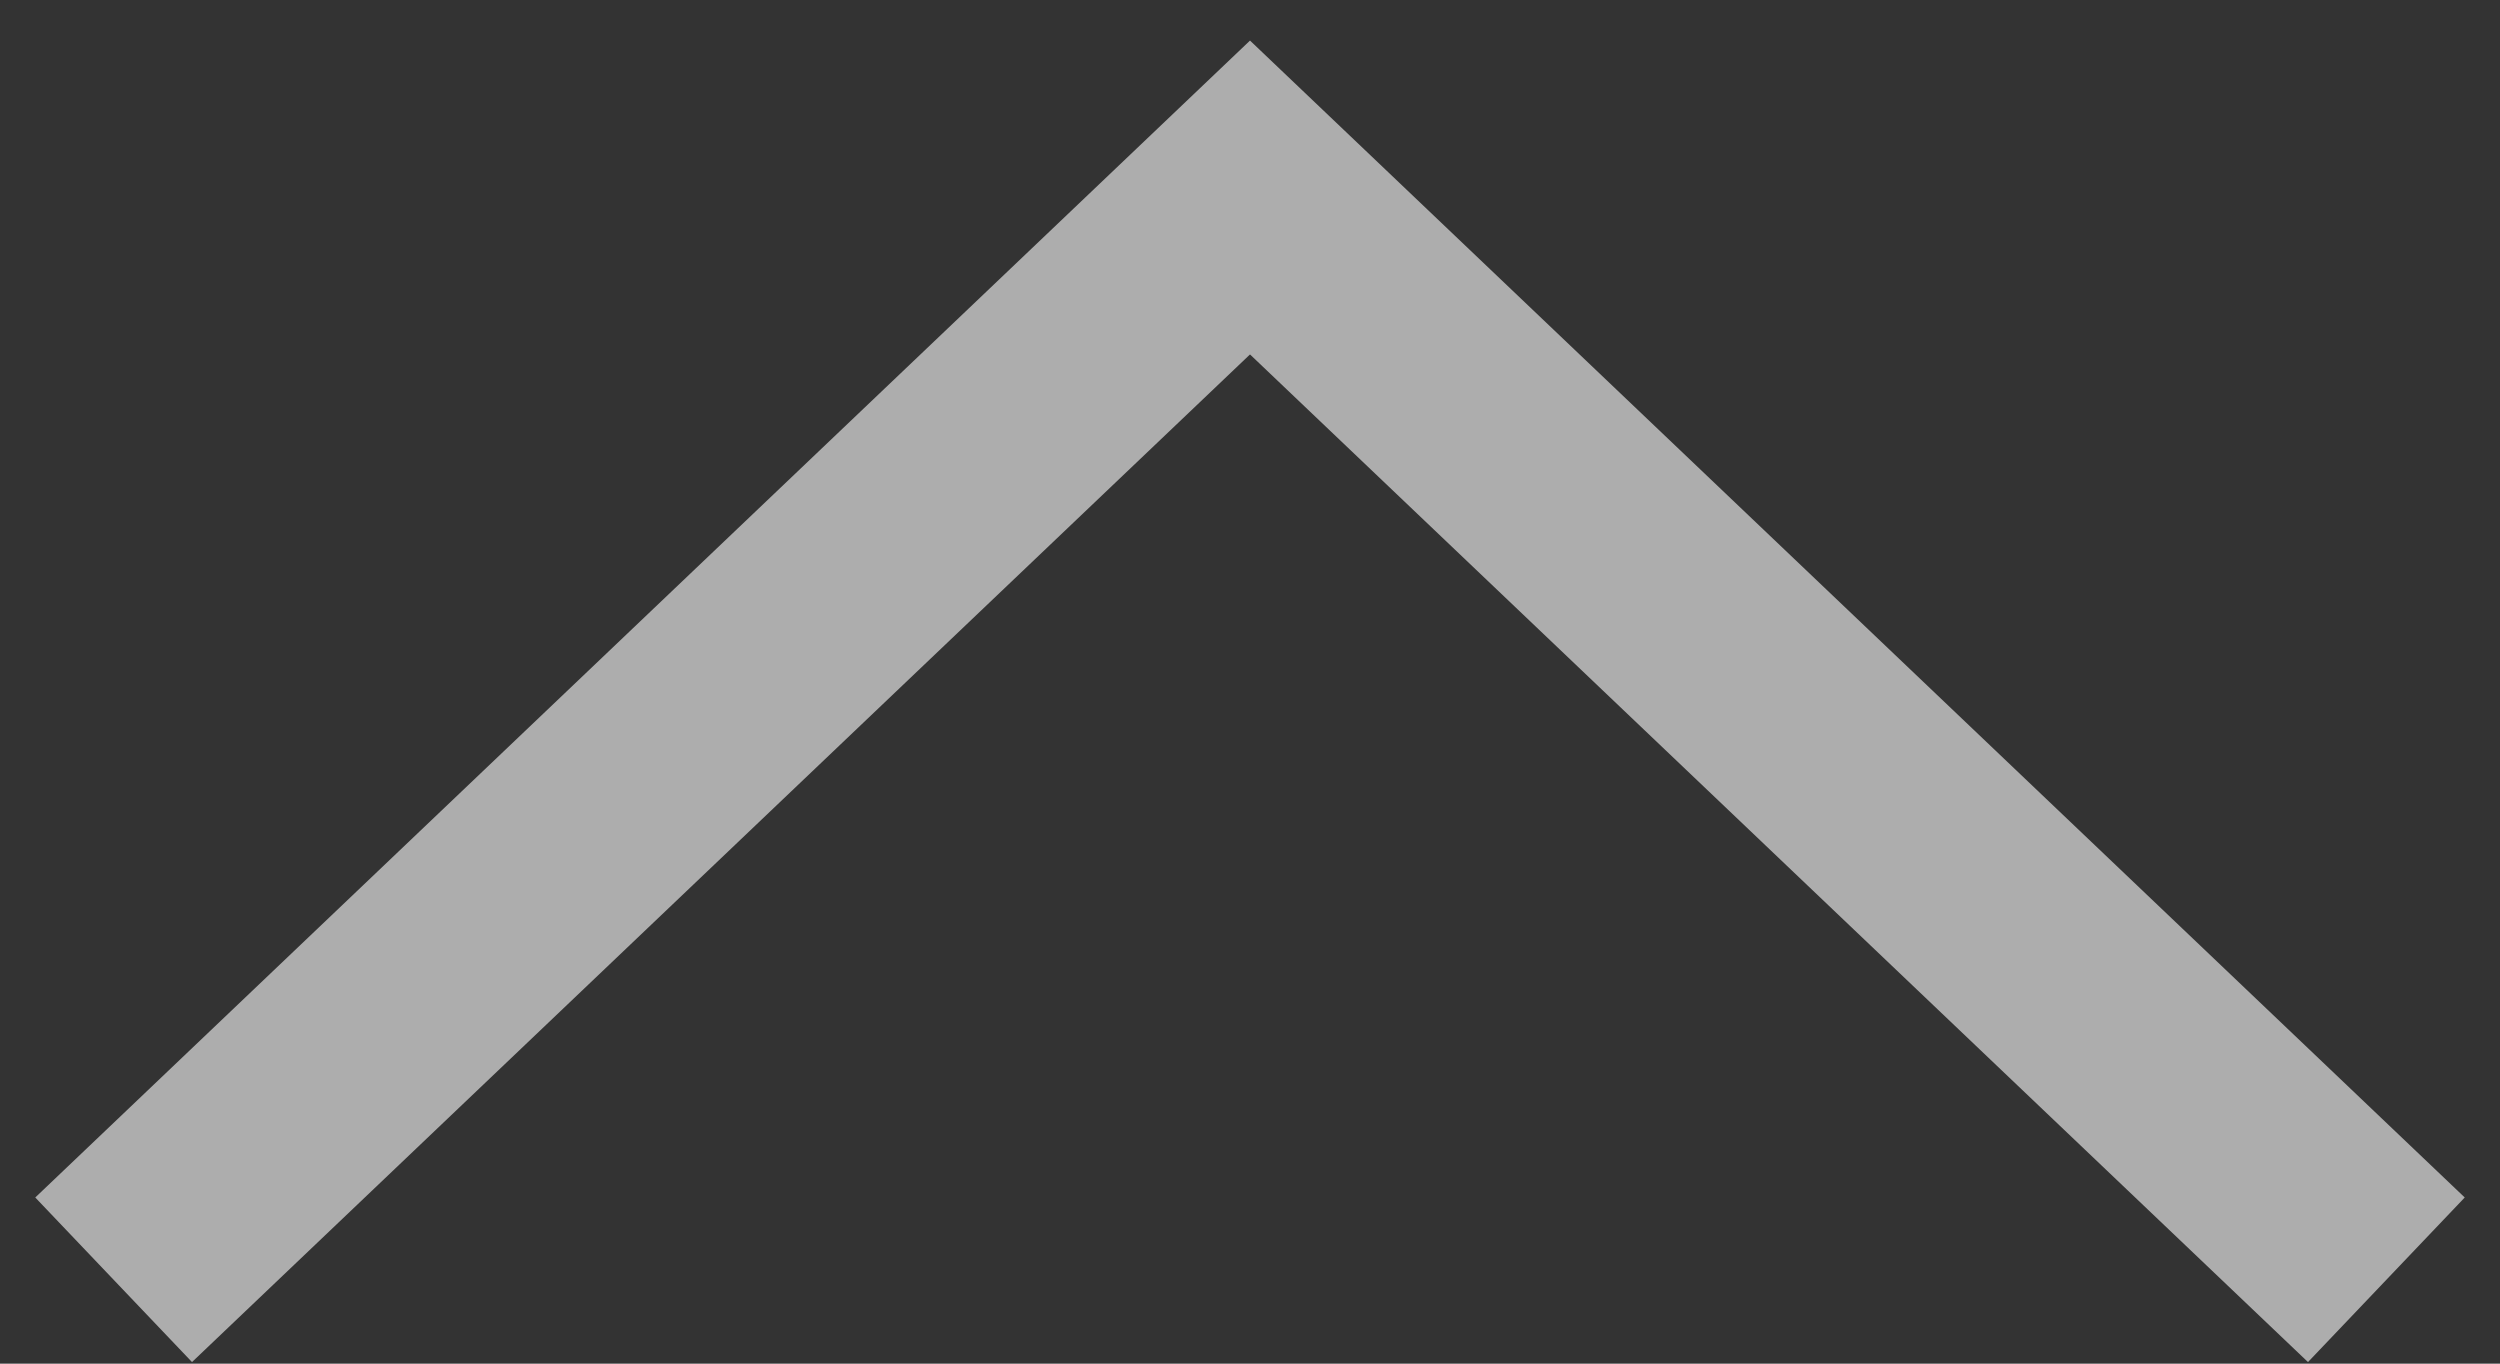<svg width="22" height="12" viewBox="0 0 22 12" fill="none" xmlns="http://www.w3.org/2000/svg">
<rect x="0" y="0" width="22" height="12" fill="#333333" stroke="none"/>
<path opacity="0.6" d="M21 11.262L11 1.738L1 11.262" stroke="white" stroke-width="2"/>
</svg>
